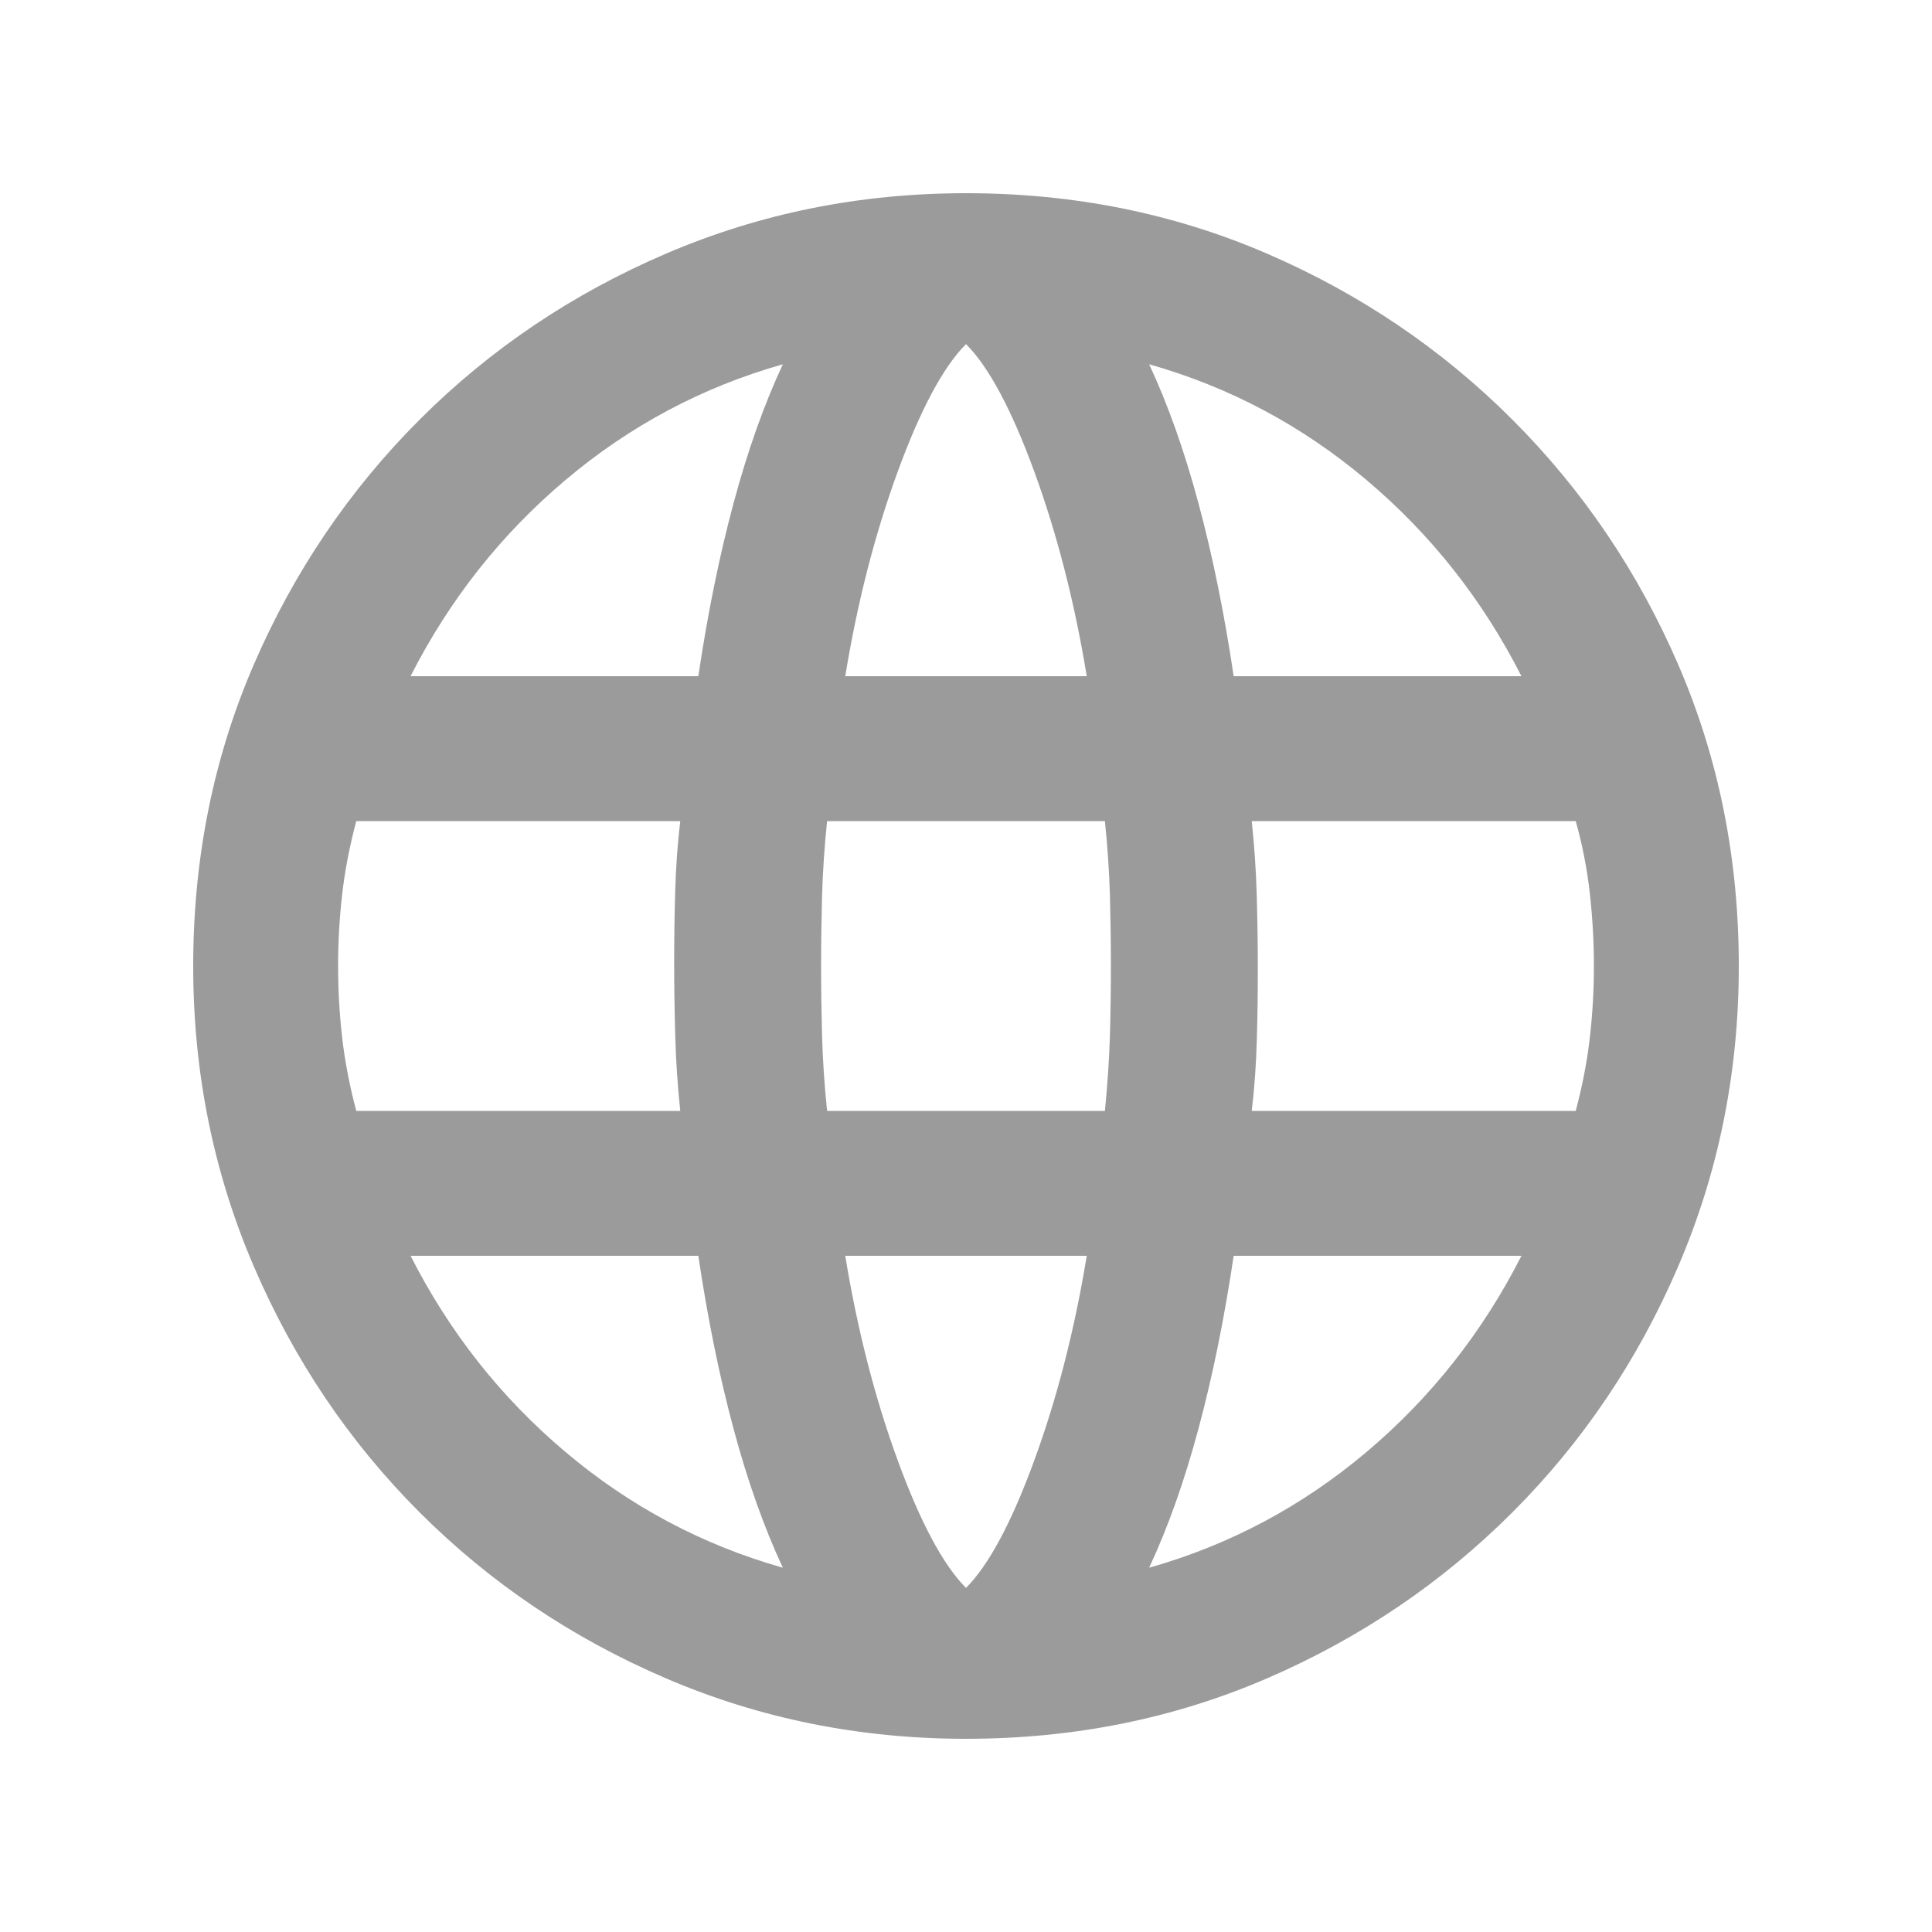 <svg xmlns="http://www.w3.org/2000/svg" height="20" width="20"><path d="M10 18q-1.646 0-3.104-.625-1.458-.625-2.552-1.719t-1.719-2.552Q2 11.646 2 10q0-1.667.625-3.115.625-1.447 1.719-2.541Q5.438 3.25 6.896 2.625T10 2q1.667 0 3.115.625 1.447.625 2.541 1.719 1.094 1.094 1.719 2.541Q18 8.333 18 10q0 1.646-.625 3.104-.625 1.458-1.719 2.552t-2.541 1.719Q11.667 18 10 18Zm0-1.562q.354-.355.708-1.323.354-.969.542-2.115h-2.5q.188 1.146.542 2.115.354.968.708 1.323Zm-1.896-.209q-.292-.625-.51-1.437-.219-.813-.365-1.792H4.25q.604 1.188 1.604 2.031 1 .844 2.25 1.198Zm3.792 0q1.25-.354 2.25-1.198 1-.843 1.604-2.031h-2.979q-.146.979-.365 1.792-.218.812-.51 1.437Zm1.062-4.729h3.354q.105-.396.146-.76.042-.365.042-.74t-.042-.75q-.041-.375-.146-.75h-3.354q.042.396.052.781.011.386.011.761t-.011.739q-.01.365-.052.719Zm-4.396 0h2.876q.041-.417.052-.781.01-.365.01-.719t-.01-.729q-.011-.375-.052-.771H8.562q-.041.396-.052.771-.01.375-.01.729t.01.729q.011.375.052.771Zm-4.874 0h3.354q-.042-.396-.052-.781-.011-.386-.011-.761t.011-.739q.01-.365.052-.719H3.688q-.105.396-.146.76-.042.365-.042.74t.042.74q.041.364.146.76ZM12.771 7h2.979q-.604-1.188-1.604-2.031-1-.844-2.25-1.198.292.625.51 1.437.219.813.365 1.792ZM8.75 7h2.5q-.188-1.146-.542-2.115-.354-.968-.708-1.323-.354.355-.708 1.323Q8.938 5.854 8.75 7Zm-4.5 0h2.979q.146-.979.365-1.792.218-.812.51-1.437-1.25.354-2.25 1.198-1 .843-1.604 2.031Z" fill="#9B9B9B"/></svg>